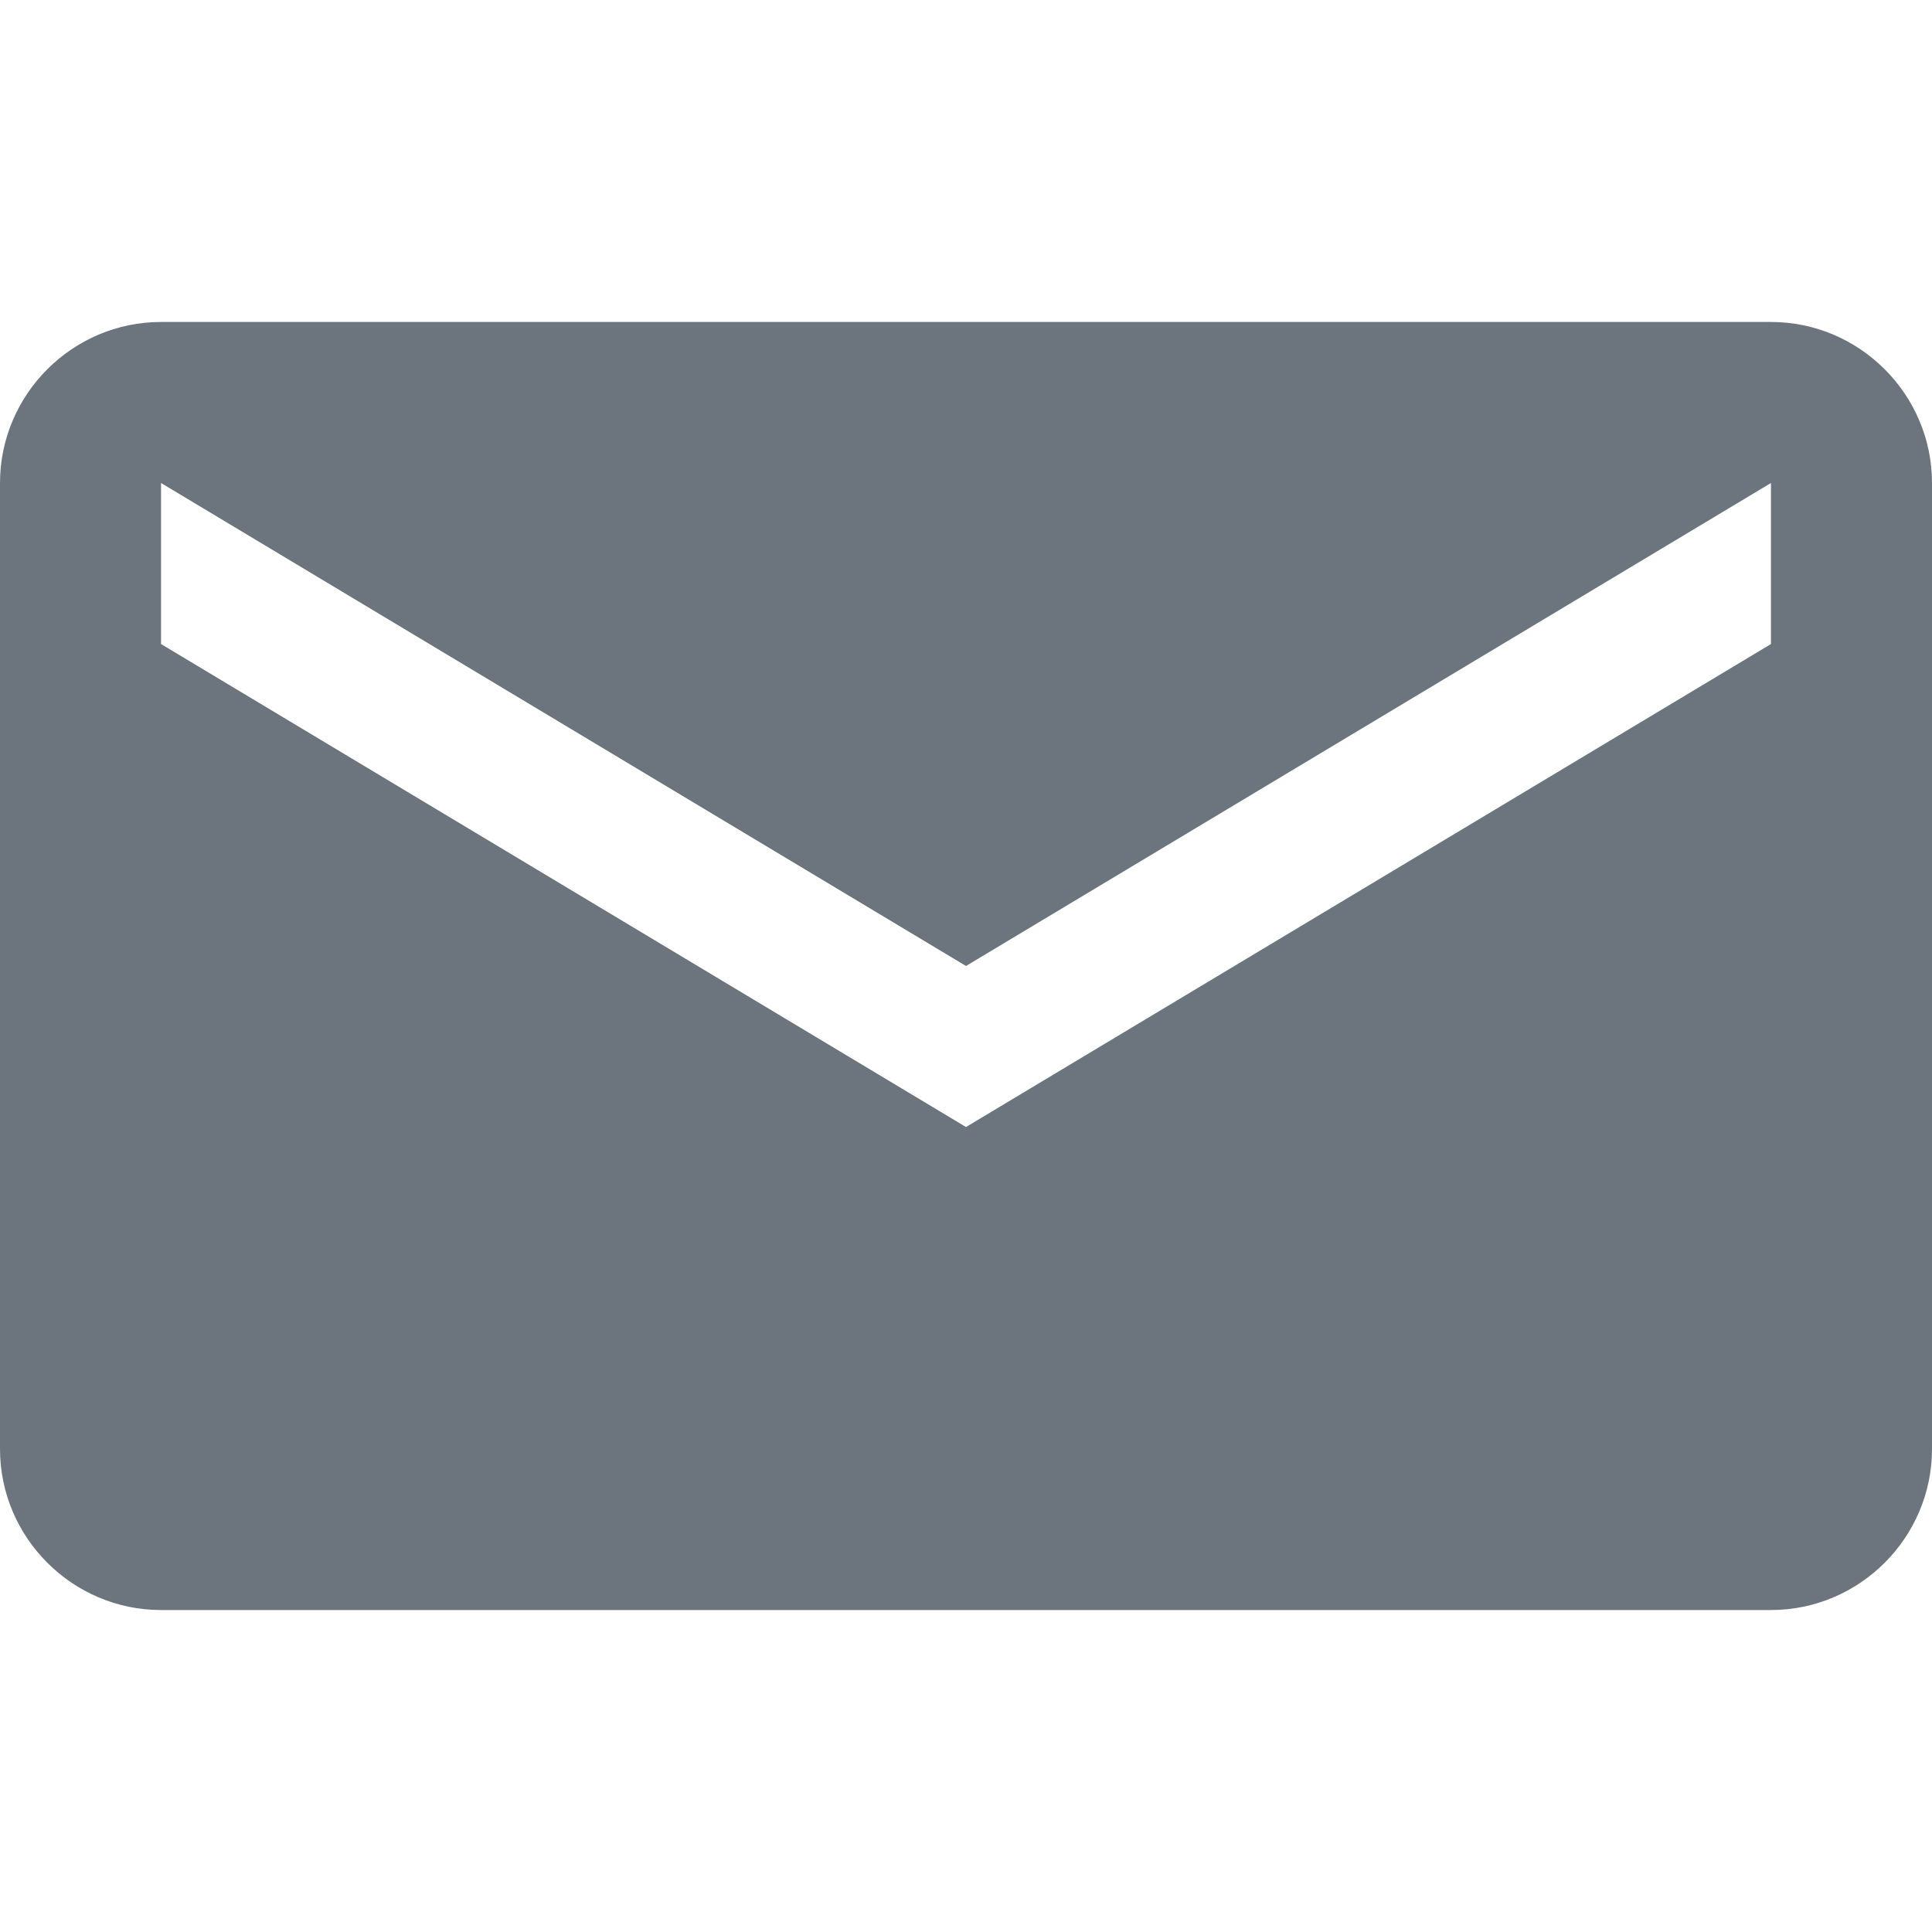 <?xml version="1.0" encoding="UTF-8"?>
<svg width="20" height="20" viewBox="0 0 20 20" xmlns="http://www.w3.org/2000/svg">
  <path fill="#6c757d" d="M1.667 3.333C0.75 3.333 0 4.083 0 5v10c0 0.917 0.75 1.667 1.667 1.667h16.666c0.917 0 1.667-0.75 1.667-1.667V5c0-0.917-0.75-1.667-1.667-1.667H1.667zm0 3.334V5l8.333 5 8.333-5v1.667L10 11.667l-8.333-5z"/>
</svg>